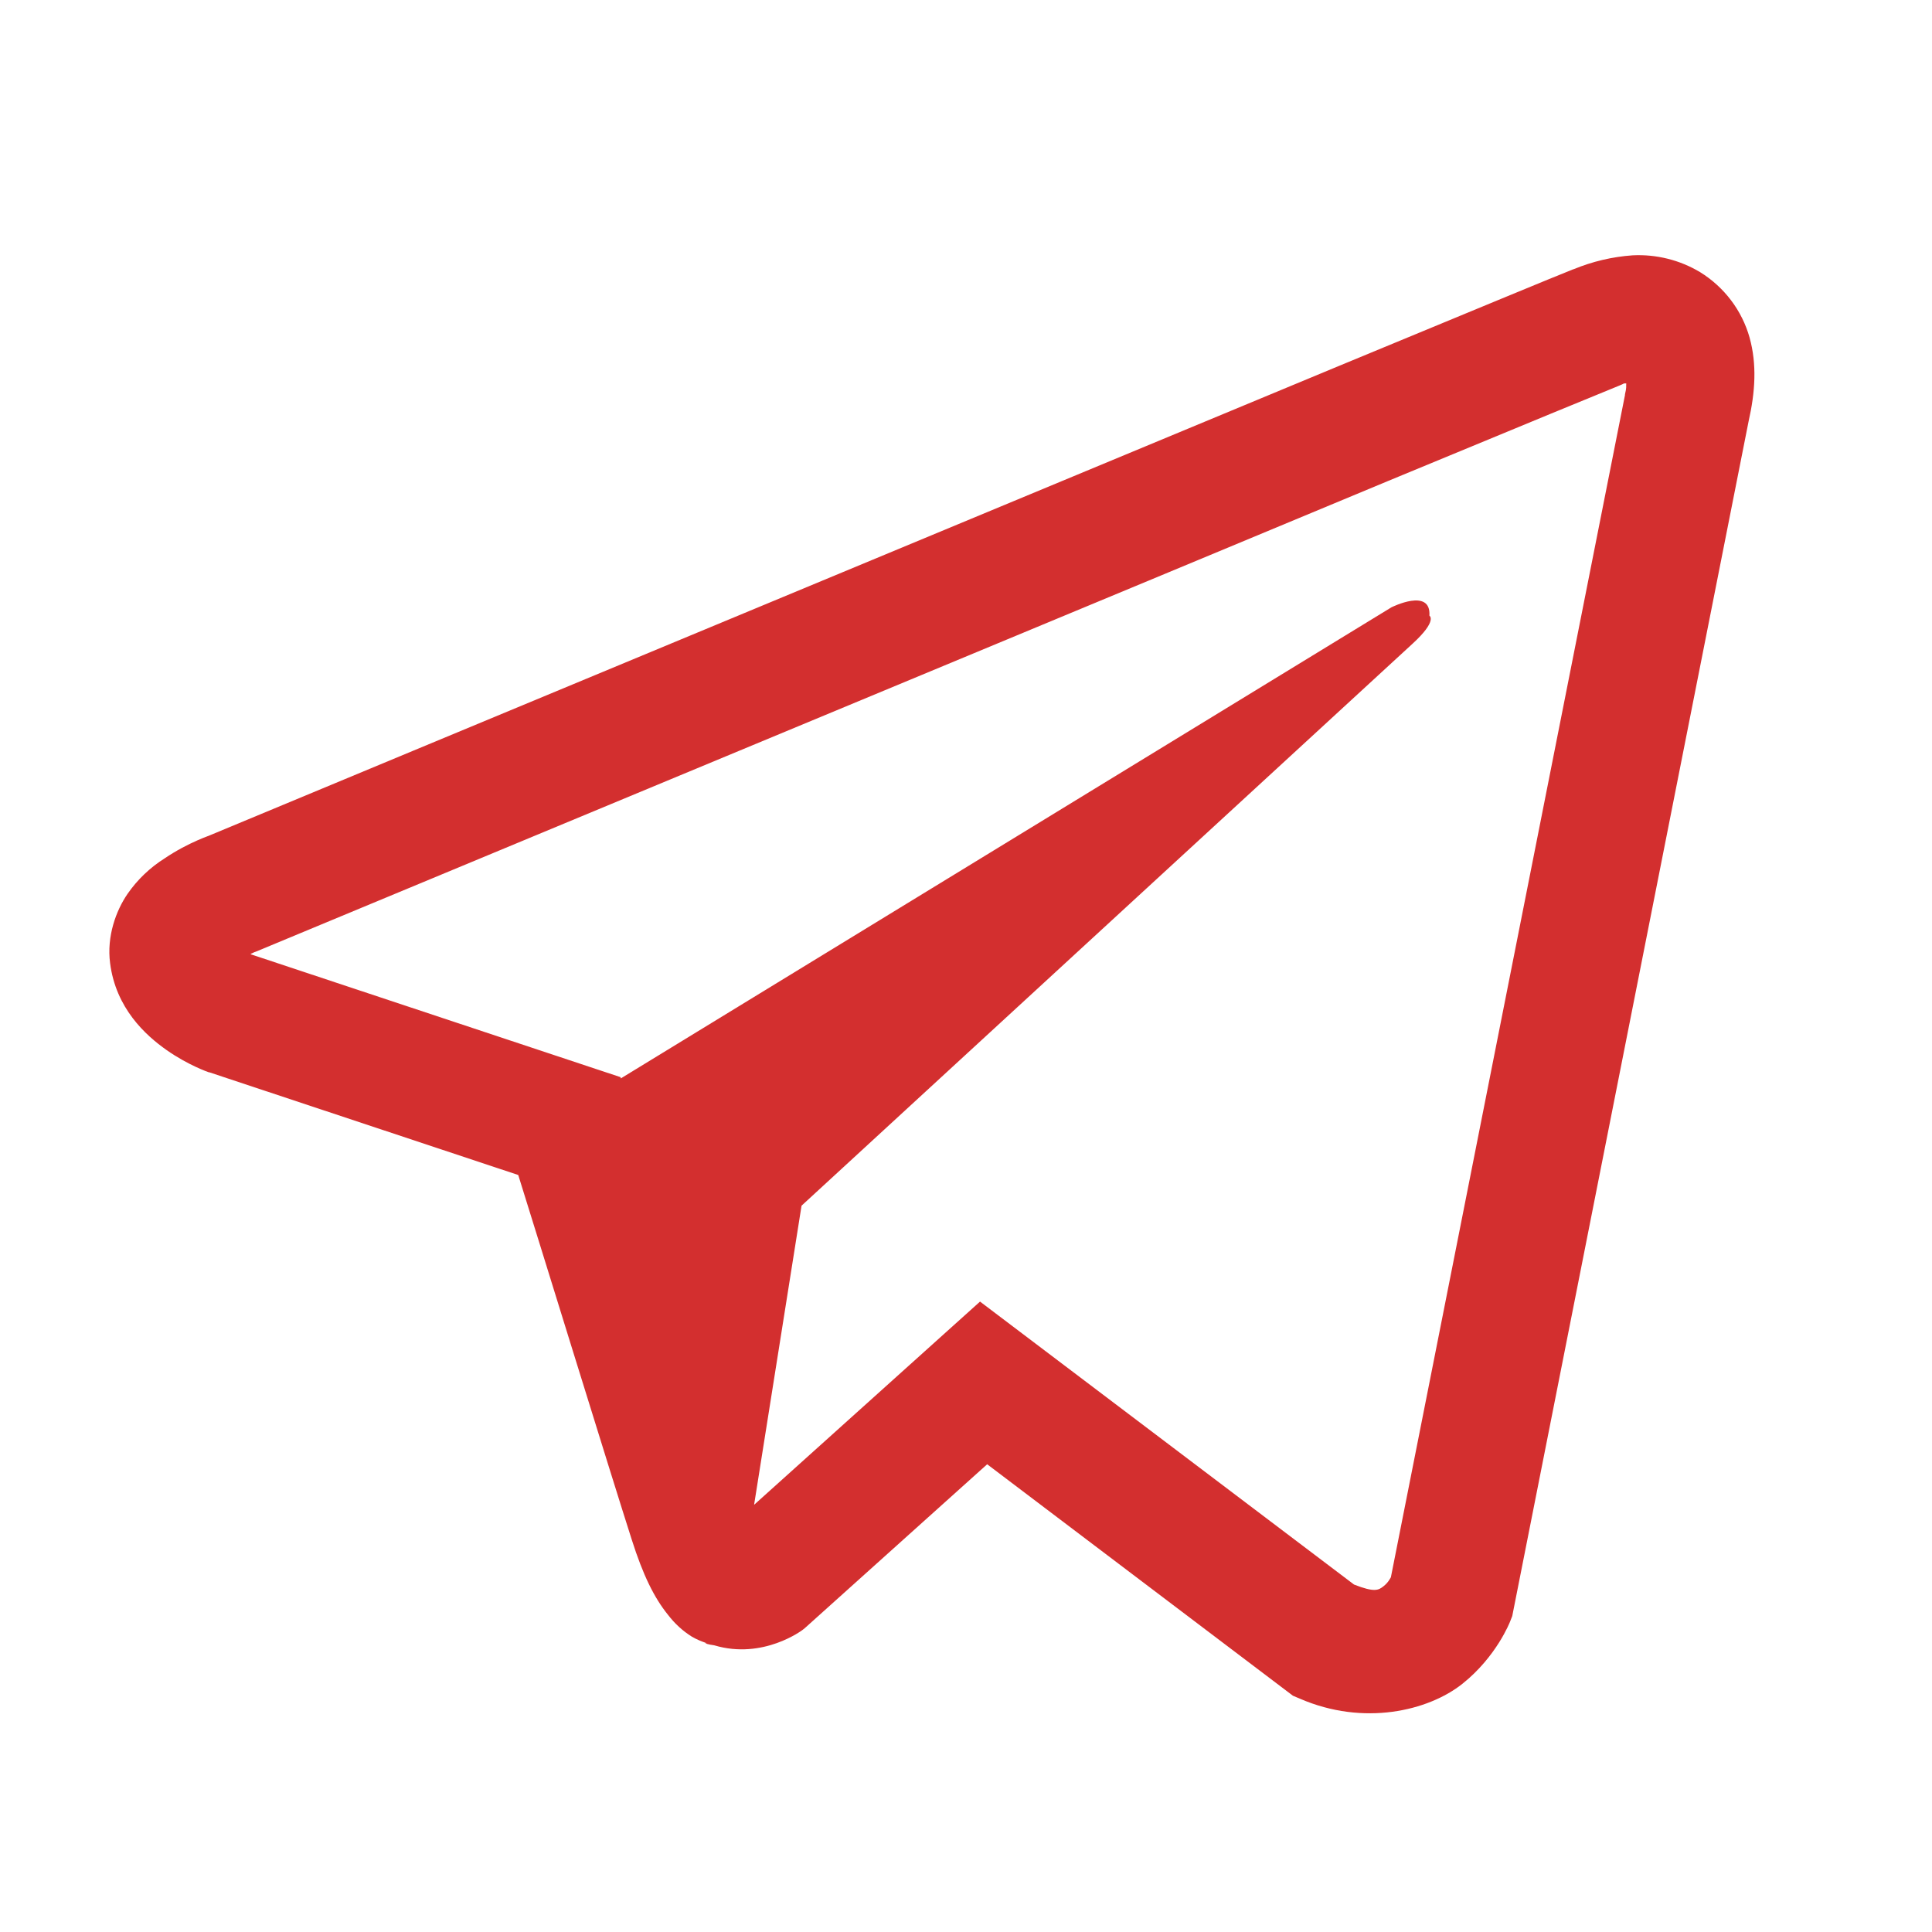<?xml version="1.0" encoding="UTF-8"?> <svg xmlns="http://www.w3.org/2000/svg" viewBox="0 0 50.00 50.00" data-guides="{&quot;vertical&quot;:[],&quot;horizontal&quot;:[]}"><defs></defs><path fill="#d32f2f" stroke="none" fill-opacity="1" stroke-width="1" stroke-opacity="1" id="tSvgbfe6065c12" title="Path 3" d="M42.252 6.608C41.726 6.645 41.21 6.767 40.724 6.968C40.722 6.968 40.72 6.968 40.718 6.968C40.251 7.151 38.031 8.072 34.657 9.468C30.627 11.143 26.597 12.818 22.567 14.493C13.892 18.097 5.363 21.646 5.363 21.646C5.397 21.633 5.431 21.62 5.465 21.608C5.465 21.608 4.877 21.798 4.263 22.213C3.883 22.452 3.557 22.764 3.303 23.13C3.002 23.566 2.759 24.234 2.849 24.924C2.997 26.091 3.763 26.791 4.314 27.177C4.87 27.568 5.401 27.75 5.401 27.75C5.405 27.75 5.41 27.75 5.414 27.75C8.08 28.637 10.746 29.523 13.412 30.409C13.77 31.545 15.849 38.288 16.348 39.841C16.643 40.769 16.93 41.349 17.288 41.792C17.462 42.018 17.665 42.207 17.909 42.359C18.036 42.432 18.171 42.489 18.312 42.531C18.285 42.524 18.257 42.518 18.23 42.511C18.255 42.517 18.274 42.537 18.292 42.543C18.358 42.561 18.402 42.568 18.486 42.581C19.752 42.959 20.769 42.183 20.769 42.183C20.788 42.168 20.807 42.153 20.826 42.138C22.4 40.724 23.974 39.309 25.548 37.895C28.186 39.892 30.824 41.889 33.462 43.886C33.522 43.912 33.582 43.937 33.642 43.962C35.291 44.677 36.962 44.279 37.845 43.578C38.734 42.871 39.08 41.968 39.08 41.968C39.099 41.92 39.118 41.871 39.137 41.823C41.175 31.517 43.214 21.212 45.253 10.907C45.426 10.144 45.471 9.43 45.279 8.736C45.081 8.034 44.625 7.431 44 7.044C43.475 6.729 42.866 6.577 42.252 6.608ZM42.087 9.921C42.08 10.023 42.1 10.011 42.054 10.207C42.054 10.213 42.054 10.219 42.054 10.225C40.035 20.423 38.015 30.621 35.996 40.819C35.969 40.863 35.925 40.958 35.804 41.053C35.676 41.154 35.575 41.217 35.042 41.008C31.816 38.567 28.589 36.126 25.363 33.685C23.414 35.438 21.465 37.191 19.516 38.944C19.925 36.364 20.335 33.783 20.744 31.203C26.016 26.354 31.287 21.506 36.559 16.657C37.211 16.059 36.993 15.933 36.993 15.933C37.039 15.199 36.009 15.718 36.009 15.718C29.361 19.782 22.714 23.845 16.067 27.909C16.064 27.898 16.062 27.887 16.06 27.877C12.874 26.818 9.688 25.759 6.502 24.701C6.502 24.699 6.502 24.697 6.502 24.694C6.493 24.693 6.485 24.691 6.477 24.689C6.494 24.684 6.51 24.677 6.526 24.67C6.544 24.662 6.561 24.653 6.579 24.644C6.596 24.638 6.612 24.632 6.629 24.626C6.629 24.626 15.164 21.077 23.84 17.473C28.183 15.668 32.559 13.85 35.925 12.447C39.291 11.052 41.779 10.029 41.92 9.974C42.054 9.922 41.99 9.922 42.087 9.922C42.087 9.922 42.087 9.921 42.087 9.921Z"></path></svg> 